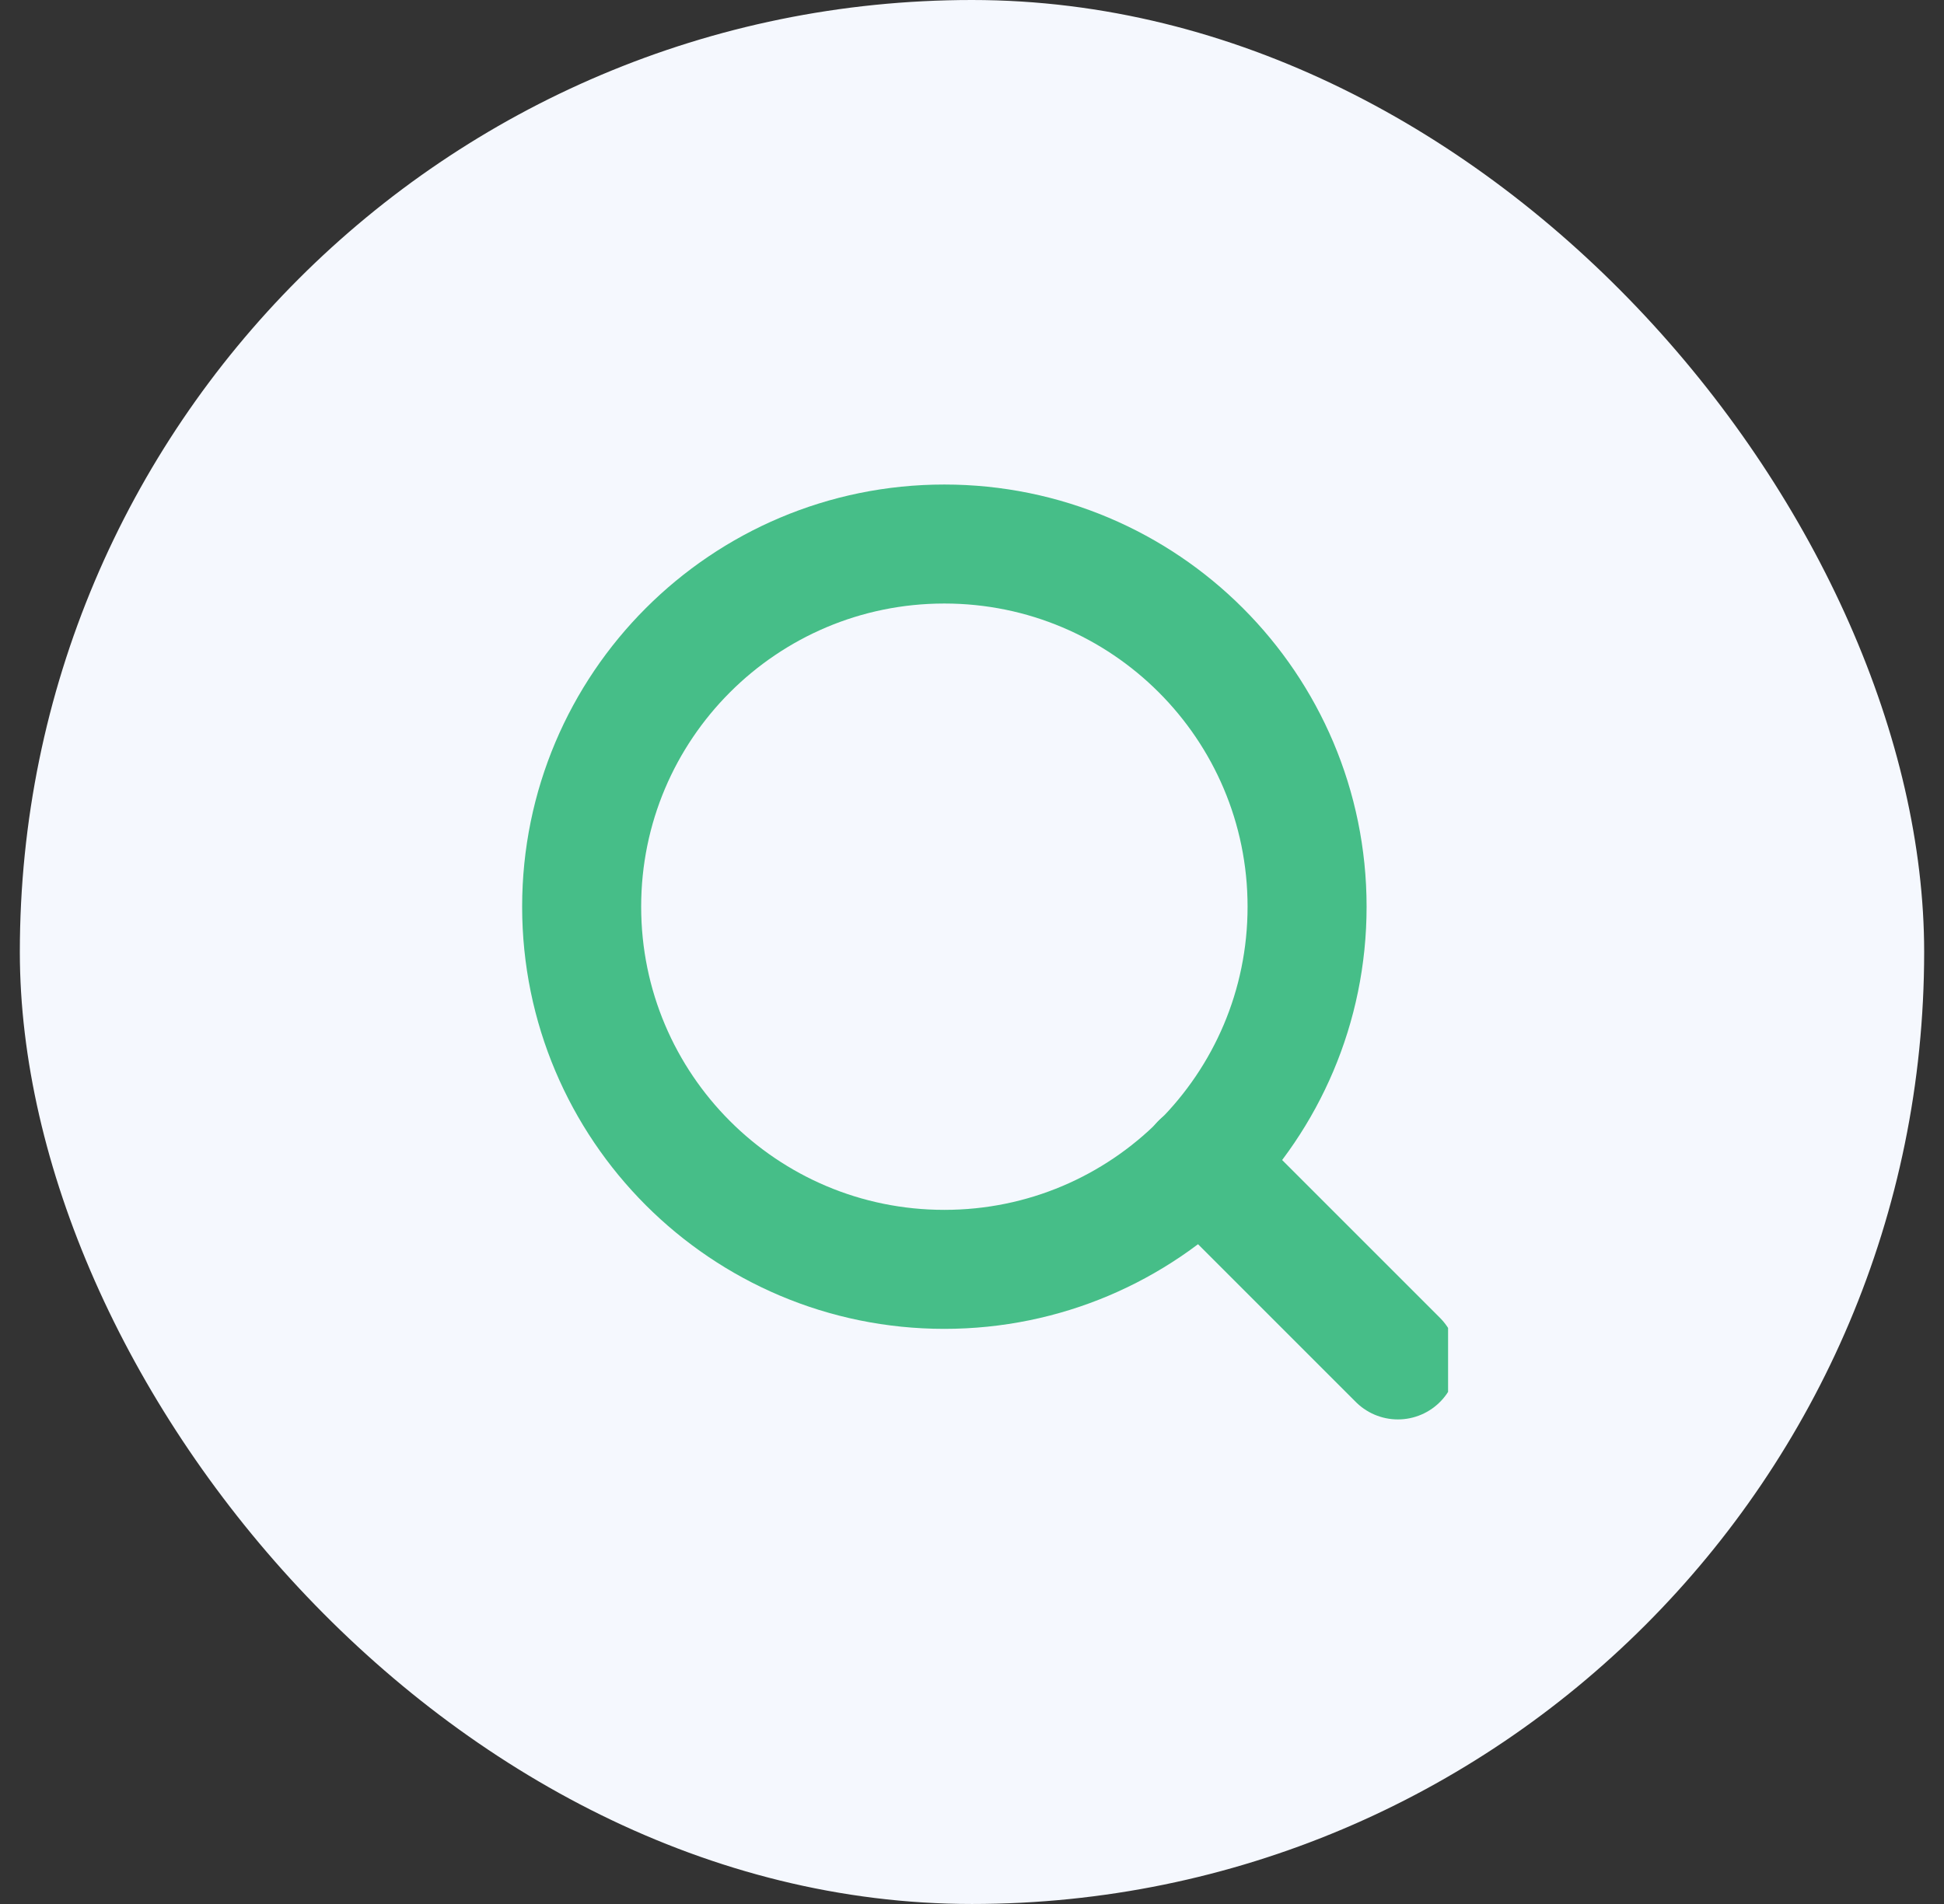 <svg width="49" height="48" viewBox="0 0 49 48" fill="none" xmlns="http://www.w3.org/2000/svg">
<rect x="0" y="0" width="49" height="48" fill="#333333" stroke="none"/>
<rect x="0.5" width="48" height="48" rx="24" fill="#F5F8FE"/>
<g clip-path="url(#clip0_471_625)">
<path d="M23.803 32.001C28.853 32.001 32.946 27.907 32.946 22.858C32.946 17.808 28.853 13.715 23.803 13.715C18.754 13.715 14.661 17.808 14.661 22.858C14.661 27.907 18.754 32.001 23.803 32.001Z" stroke="#46BE88" stroke-width="3" stroke-linecap="round" stroke-linejoin="round"/>
<path d="M35.235 34.284L30.264 29.312" stroke="#46BE88" stroke-width="3" stroke-linecap="round" stroke-linejoin="round"/>
</g>
<defs>
<clipPath id="clip0_471_625">
<rect width="24" height="24" fill="white" transform="translate(12.5 12)"/>
</clipPath>
</defs>
</svg>
